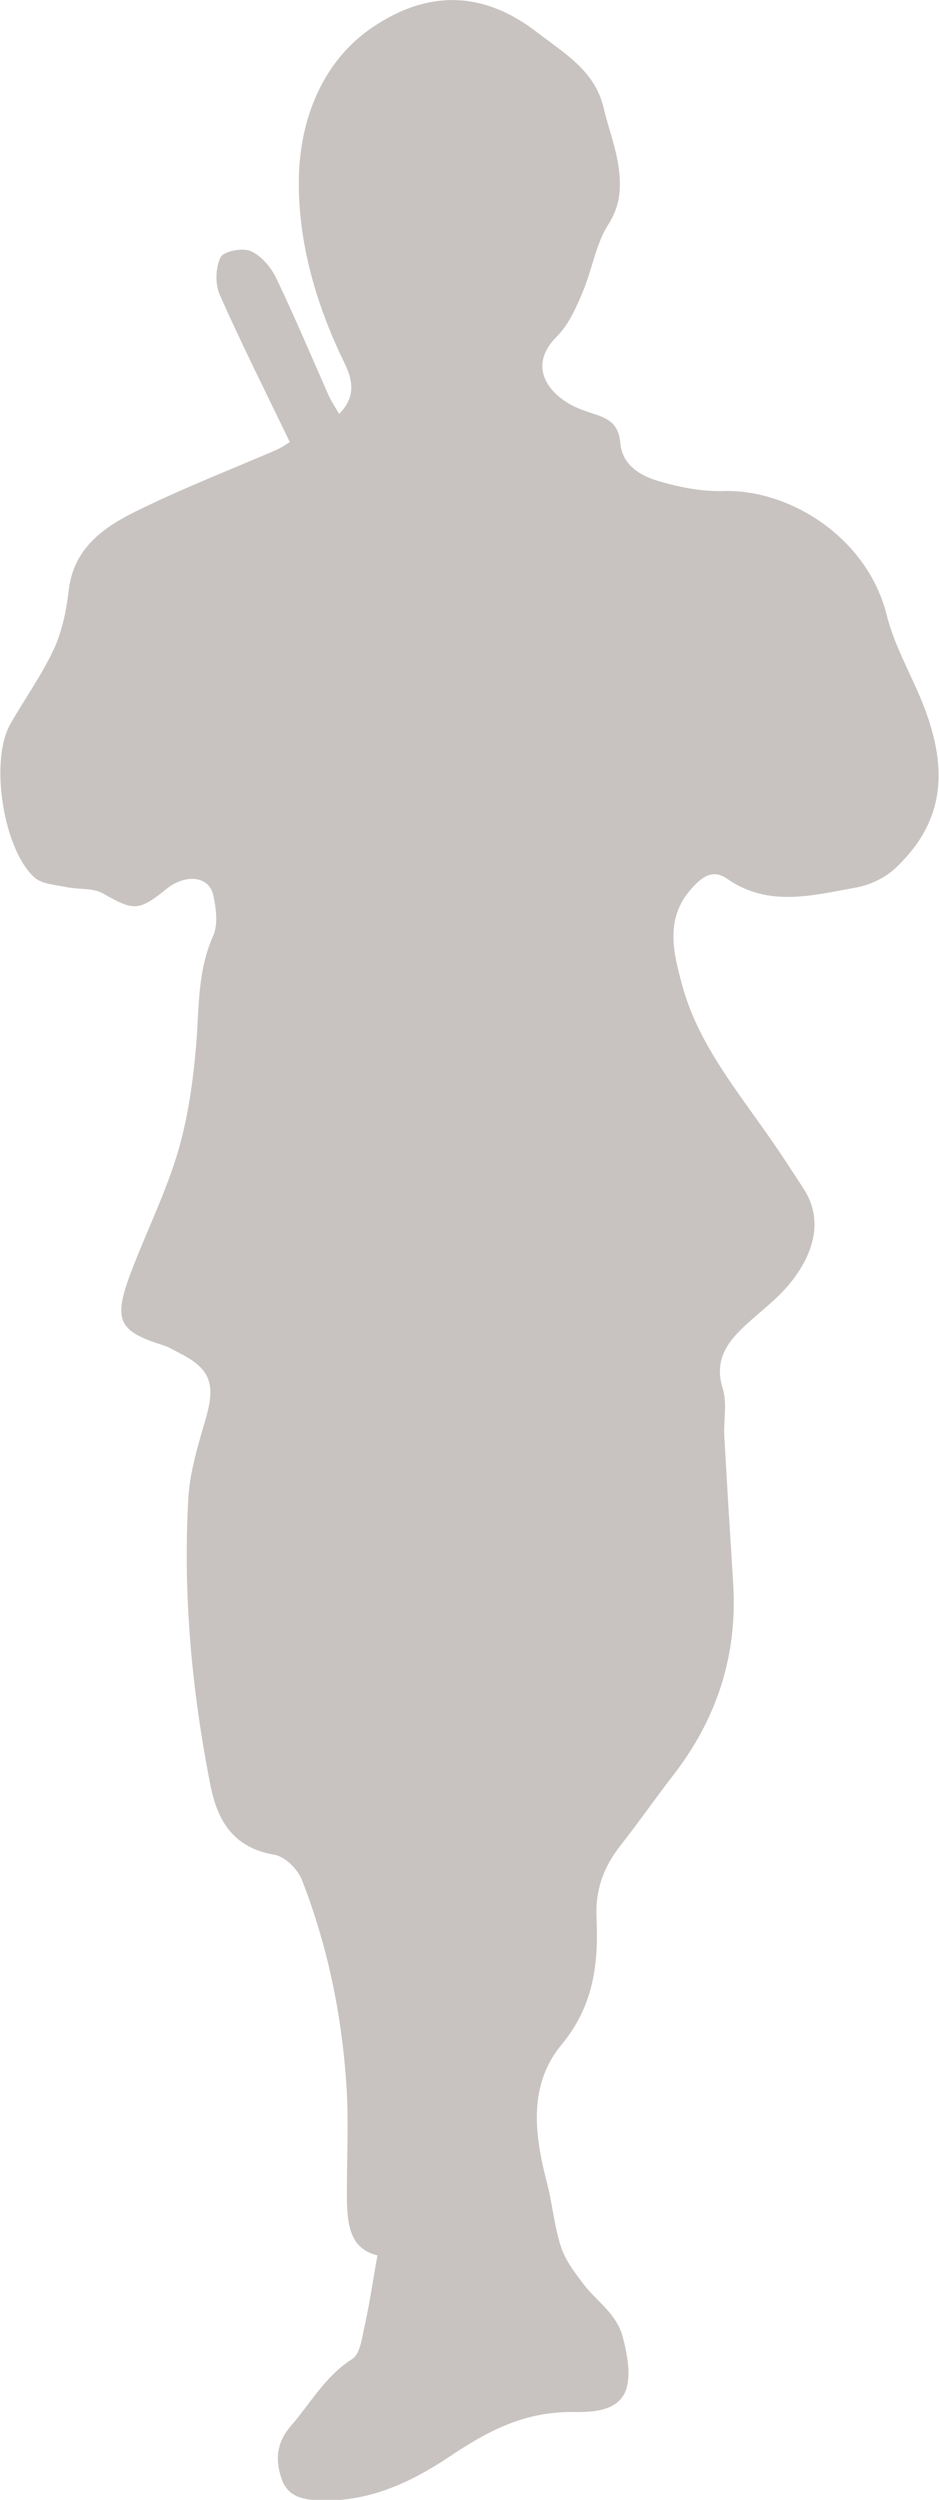 <?xml version="1.0" encoding="UTF-8"?>
<svg id="_レイヤー_2" data-name="レイヤー_2" xmlns="http://www.w3.org/2000/svg" viewBox="0 0 31.67 84.25">
  <defs>
    <style>
      .cls-1 {
        fill: #c8c3c0;
      }
    </style>
  </defs>
  <g id="_観光案内__x3000_甲賀" data-name="観光案内__x3000_甲賀">
    <path class="cls-1" d="M9.76,14.87c-.81-1.68-1.62-3.29-2.35-4.94-.16-.36-.14-.91.03-1.26.1-.2.73-.33,1.01-.21.35.15.68.53.86.9.63,1.31,1.19,2.65,1.78,3.98.09.2.22.39.35.61.54-.55.48-1.09.19-1.69-.97-1.98-1.59-4.12-1.55-6.27.04-1.94.77-3.92,2.5-5.08,1.84-1.24,3.71-1.24,5.55.19.92.71,1.94,1.29,2.23,2.54.16.68.42,1.34.51,2.03.08.64.06,1.25-.35,1.89-.43.67-.55,1.54-.87,2.29-.22.52-.47,1.09-.86,1.48-.95.94-.4,1.84.48,2.32.24.13.5.21.76.3.49.15.84.35.89.97.06.75.68,1.12,1.31,1.3.69.2,1.43.35,2.15.33,2.2-.08,4.87,1.53,5.53,4.19.27,1.08.87,2.07,1.27,3.12.78,2.06.7,3.81-.97,5.39-.36.34-.89.59-1.38.67-1.44.26-2.92.66-4.3-.3-.49-.34-.84-.08-1.21.33-.9,1.01-.61,2.15-.32,3.22.51,1.92,1.76,3.46,2.88,5.06.42.59.81,1.2,1.21,1.81.8,1.21.2,2.46-.52,3.3-.47.55-1.09.98-1.61,1.5-.54.54-.85,1.13-.58,1.97.15.49.02,1.07.05,1.6.09,1.67.2,3.33.3,5,.14,2.39-.55,4.51-2.01,6.4-.61.79-1.19,1.62-1.81,2.41-.57.73-.84,1.51-.79,2.45.07,1.53-.11,2.95-1.18,4.24-1.12,1.35-.92,3.01-.5,4.62.19.72.25,1.49.48,2.19.15.46.47.88.77,1.27.45.59,1.11.98,1.32,1.79.5,1.93.01,2.54-1.62,2.51-1.71-.03-2.94.64-4.27,1.53-1.23.82-2.63,1.48-4.21,1.45-.6-.01-1.2-.07-1.42-.75-.21-.63-.16-1.21.32-1.76.67-.77,1.15-1.67,2.06-2.25.28-.17.34-.73.43-1.13.17-.76.28-1.54.43-2.37-.99-.23-1.03-1.16-1.03-2.11,0-1.18.06-2.36-.01-3.53-.15-2.41-.63-4.77-1.51-7.02-.14-.36-.57-.78-.92-.84-1.37-.23-1.92-1.12-2.16-2.33-.63-3.19-.93-6.41-.75-9.66.05-.94.35-1.87.61-2.78.31-1.12.12-1.62-.91-2.14-.18-.09-.35-.2-.54-.26-1.52-.48-1.73-.82-1.05-2.57.51-1.33,1.15-2.62,1.55-3.98.34-1.17.51-2.4.61-3.62.1-1.23.04-2.45.57-3.63.17-.39.1-.93,0-1.38-.14-.64-.94-.72-1.59-.19-.92.75-1.11.72-2.11.15-.34-.2-.83-.14-1.24-.22-.37-.08-.82-.1-1.08-.32-1.06-.94-1.52-3.93-.83-5.16.48-.85,1.06-1.65,1.47-2.53.29-.62.43-1.33.51-2.01.17-1.42,1.19-2.12,2.29-2.66,1.55-.76,3.16-1.39,4.74-2.07.11-.05.22-.12.42-.25Z"/>
  </g>
</svg>
